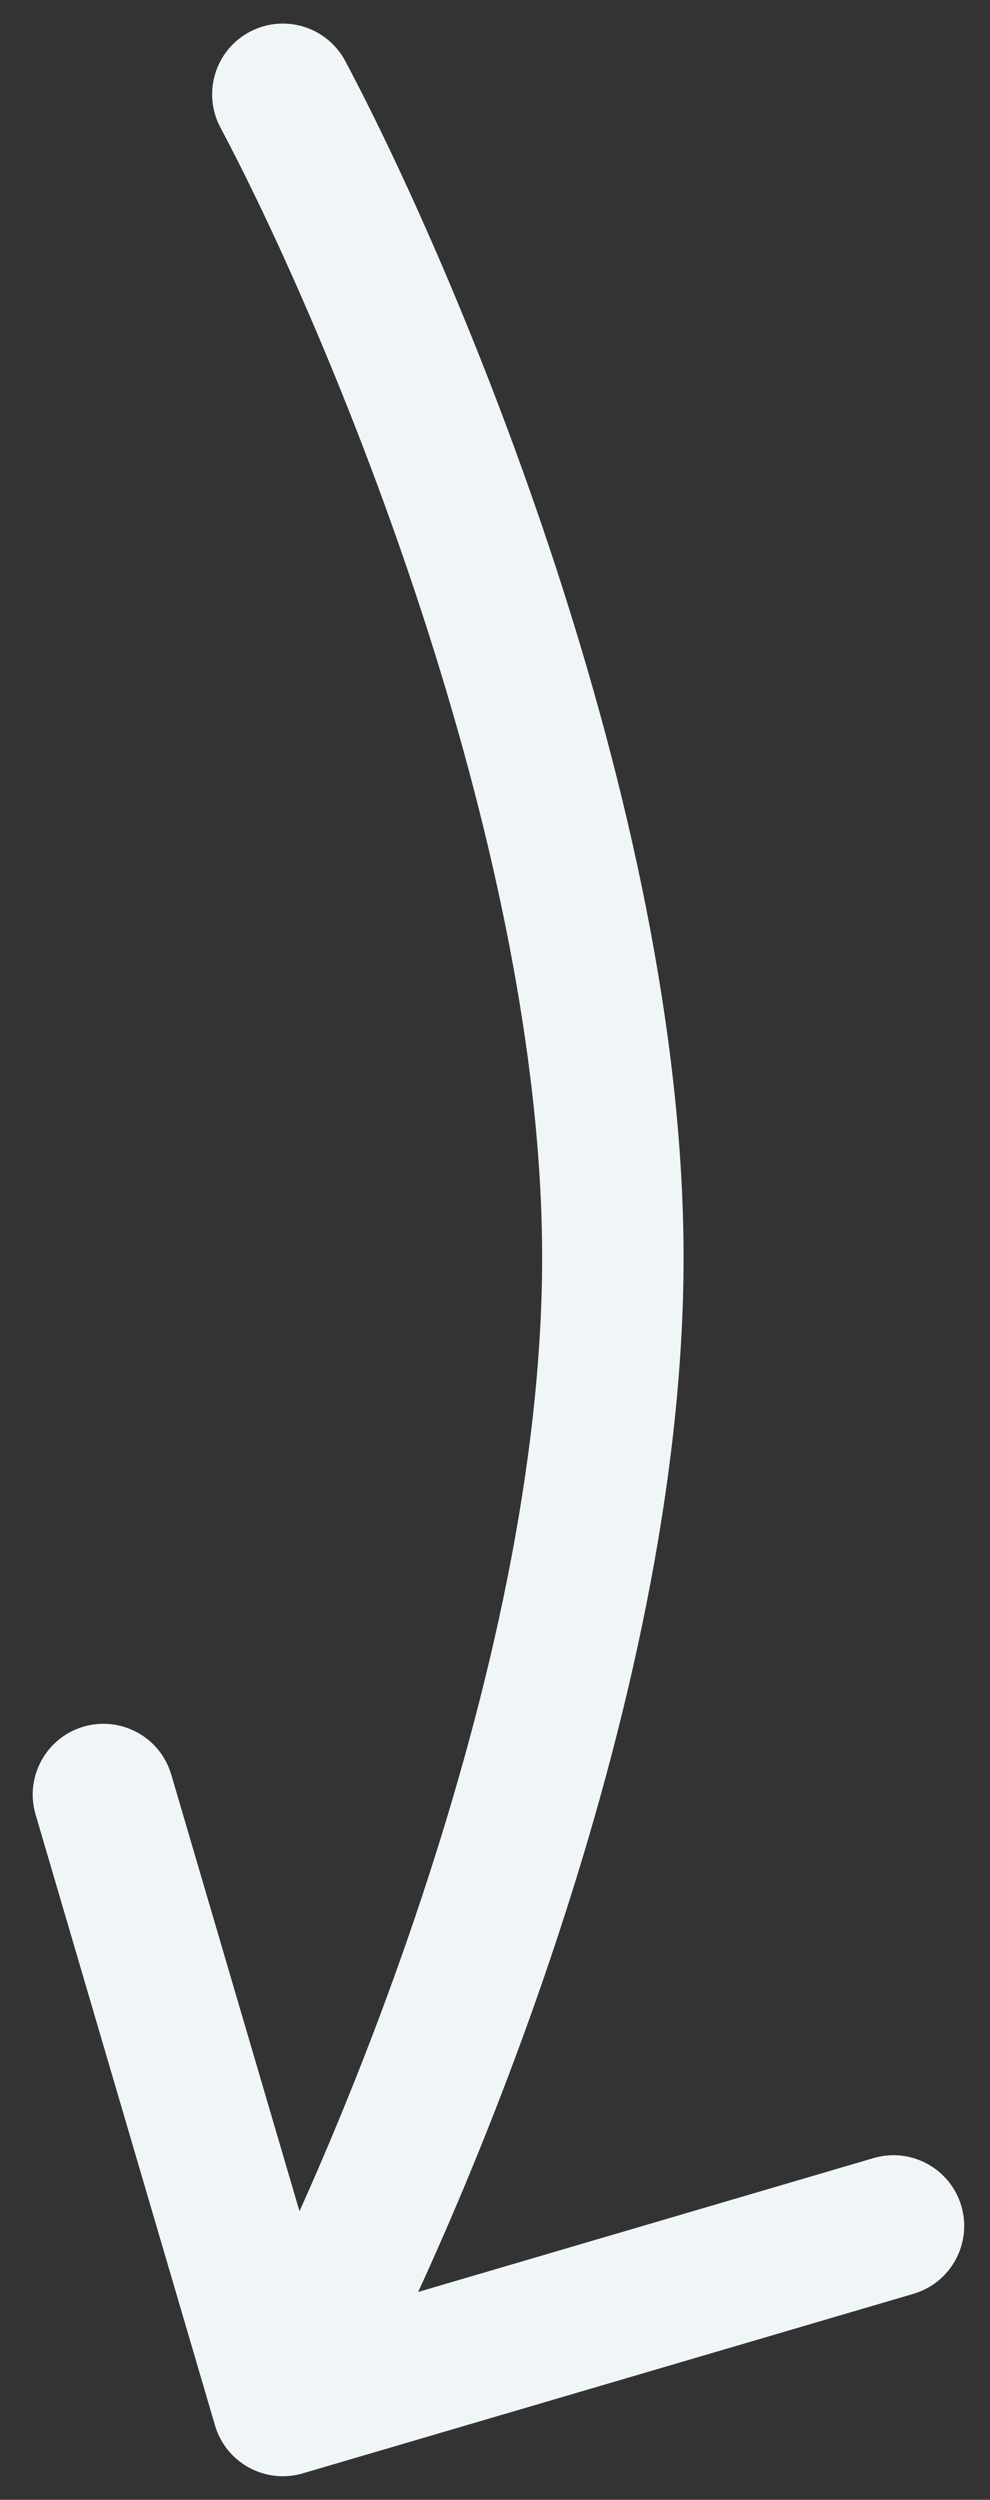 <?xml version="1.0" encoding="UTF-8"?> <svg xmlns="http://www.w3.org/2000/svg" width="21" height="53" viewBox="0 0 21 53" fill="none"><rect x="0" y="0" width="21" height="53" fill="#333333" stroke="none"/> <path d="M4.676 2.705C4.287 1.973 4.564 1.065 5.295 0.676C6.027 0.287 6.935 0.564 7.324 1.295L4.676 2.705ZM6.423 52.439C5.628 52.673 4.794 52.218 4.561 51.423L0.755 38.471C0.521 37.676 0.976 36.842 1.771 36.608C2.566 36.375 3.4 36.83 3.633 37.625L7.016 49.138L18.529 45.755C19.324 45.521 20.158 45.976 20.392 46.771C20.625 47.566 20.17 48.4 19.375 48.633L6.423 52.439ZM7.324 1.295C8.531 3.564 10.316 7.508 11.801 12.058C13.282 16.596 14.5 21.836 14.5 26.664H11.5C11.5 22.285 10.384 17.385 8.949 12.989C7.518 8.605 5.802 4.821 4.676 2.705L7.324 1.295ZM14.5 26.664C14.5 36.249 9.691 47.368 7.317 51.719L4.683 50.281C6.975 46.082 11.5 35.496 11.5 26.664H14.5Z" fill="#F0F5F8"></path> </svg> 